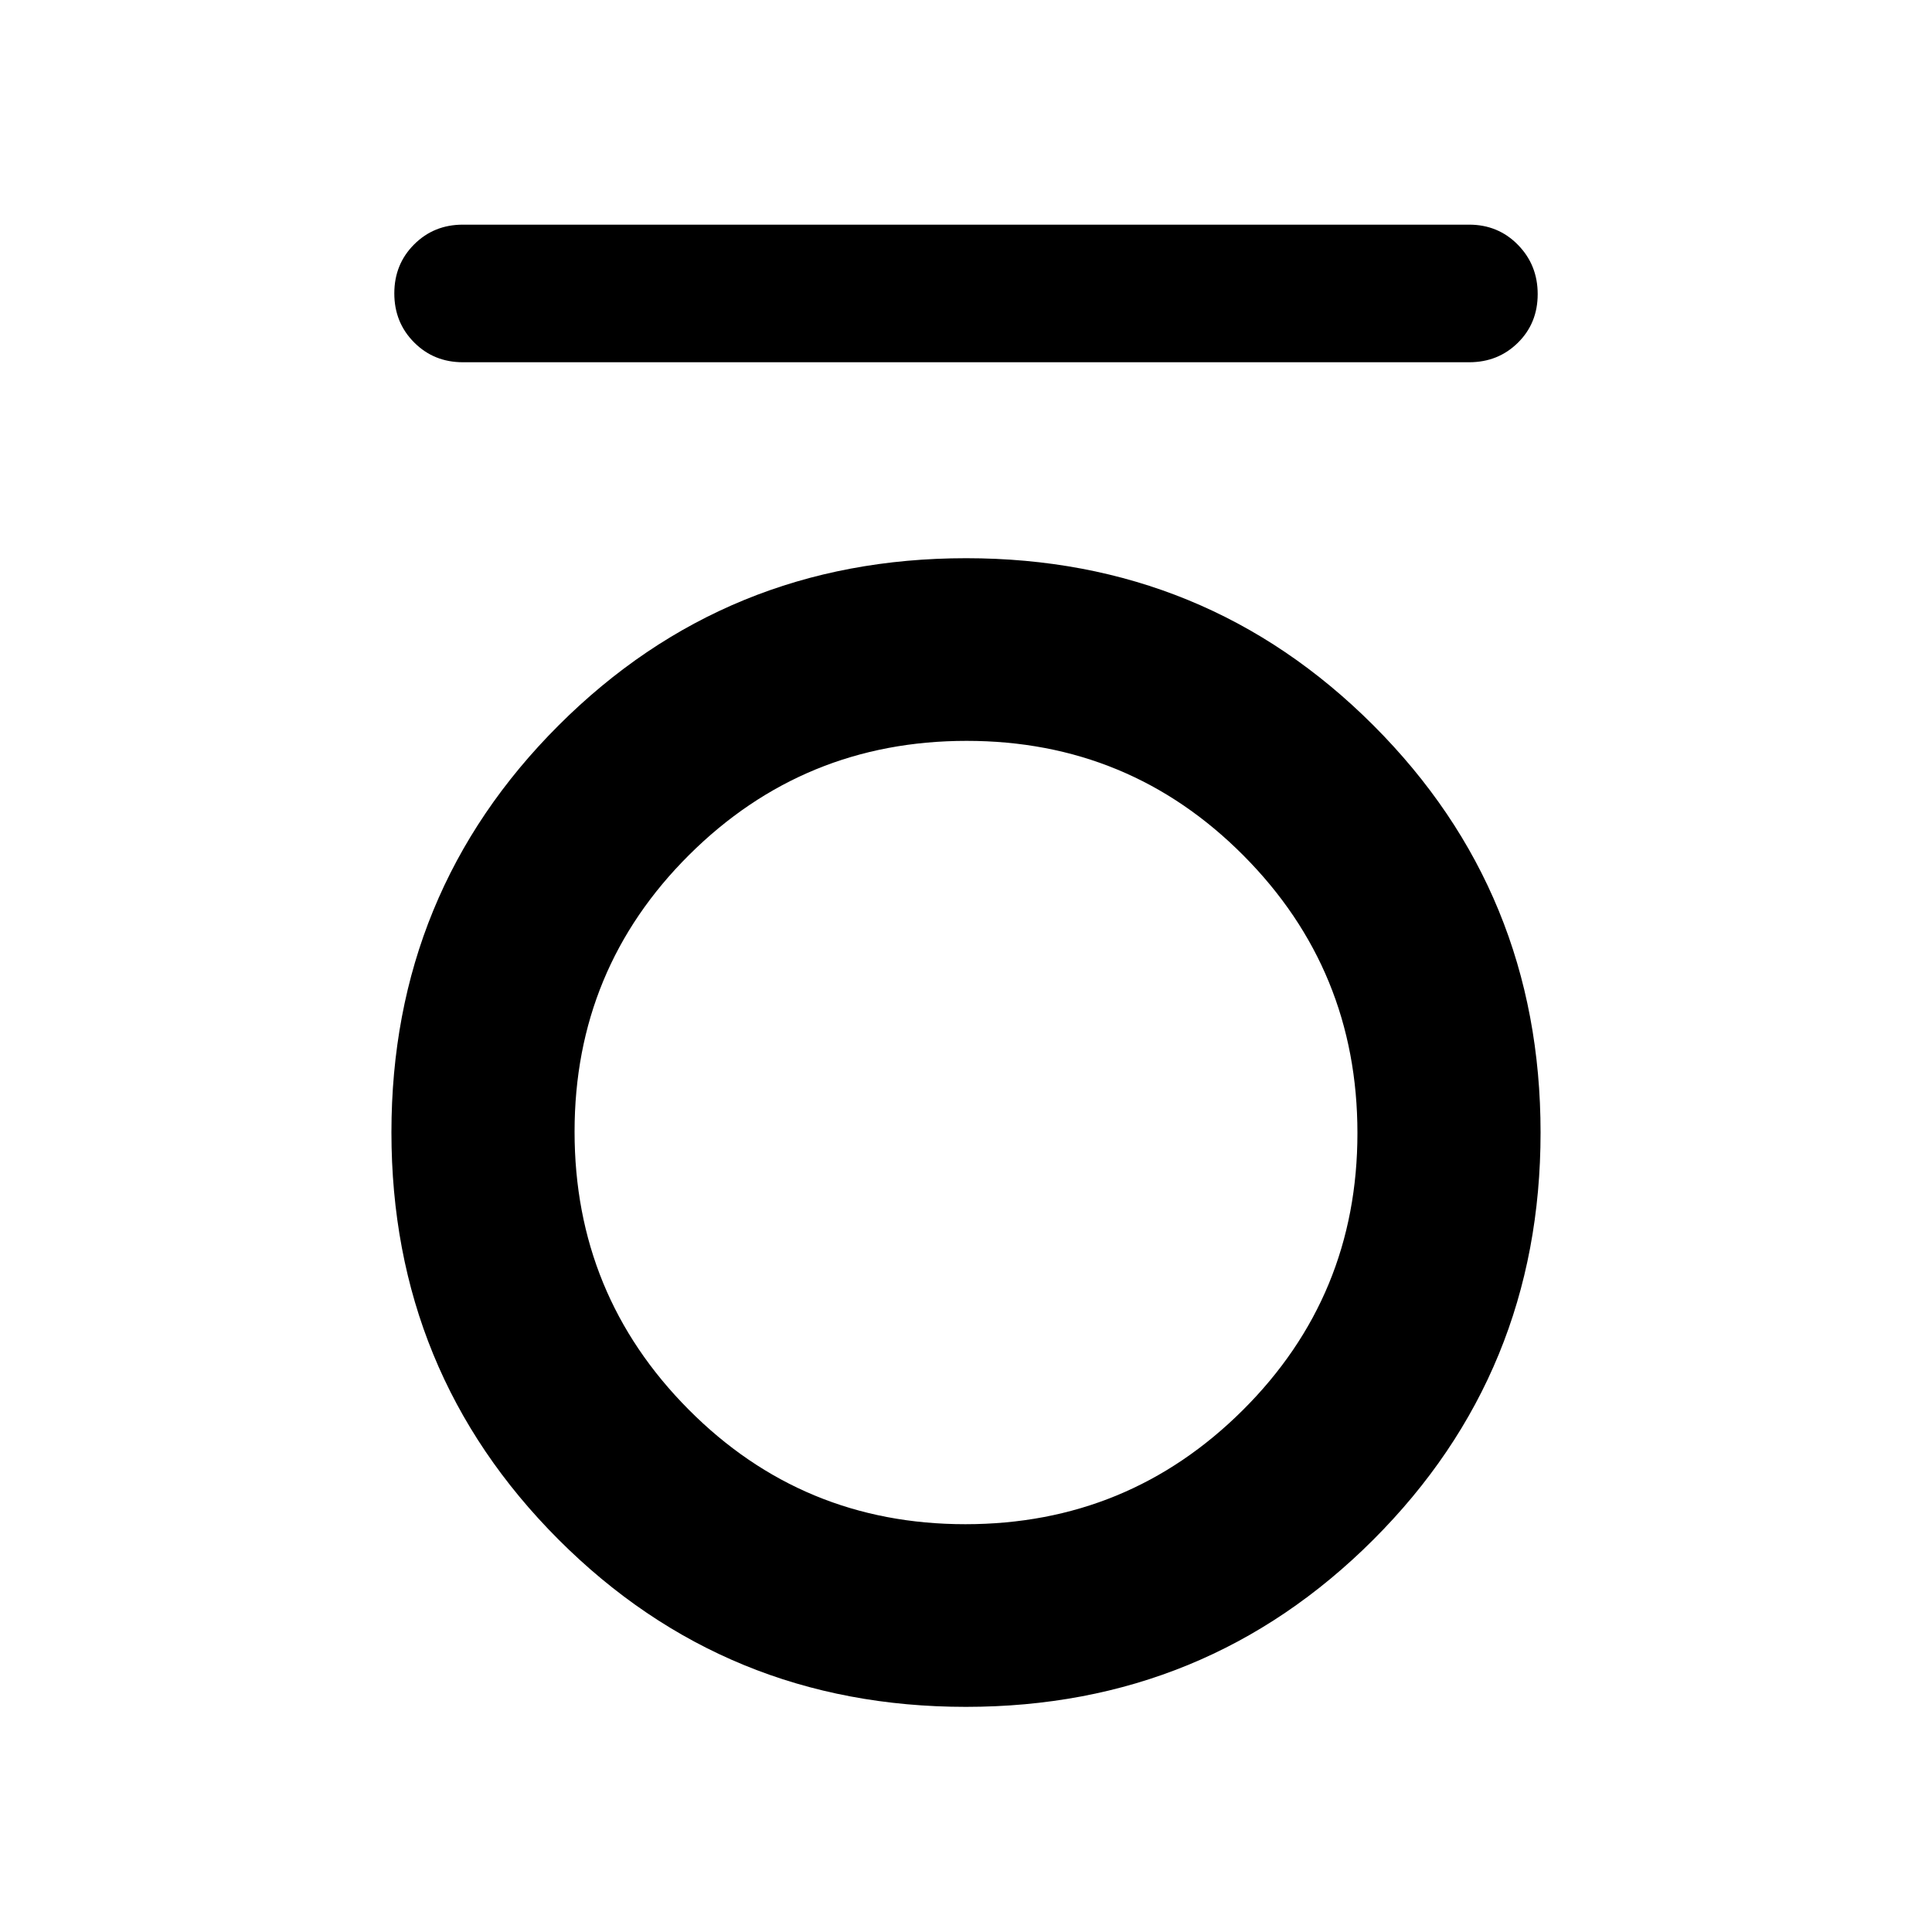 <svg xmlns="http://www.w3.org/2000/svg" width="48" height="48" viewBox="0 -960 960 960"><path d="M230-780q-14.42 0-24.24-9.87-9.83-9.87-9.83-24.35 0-14.48 9.83-24.31 9.82-9.84 24.24-9.84h500q14.42 0 24.24 10.01 9.83 10.01 9.83 24.49 0 14.48-9.83 24.17-9.82 9.7-24.24 9.7H230Zm249.93 668.13q-119.32 0-202.38-83.11-83.05-83.11-83.05-202.37 0-119.25 83.12-202.27 83.12-83.01 202.45-83.01 119.32 0 202.38 83.07 83.05 83.07 83.05 202.33 0 119.25-83.12 202.31-83.12 83.05-202.45 83.05Zm-.24-90.76q80.92 0 137.86-56.69 56.95-56.69 56.95-137.67 0-80.99-56.64-137.93-56.64-56.95-137.55-56.95-80.92 0-137.86 56.64-56.95 56.65-56.95 137.57 0 81.02 56.64 138.02 56.64 57.01 137.55 57.01Z"/></svg>